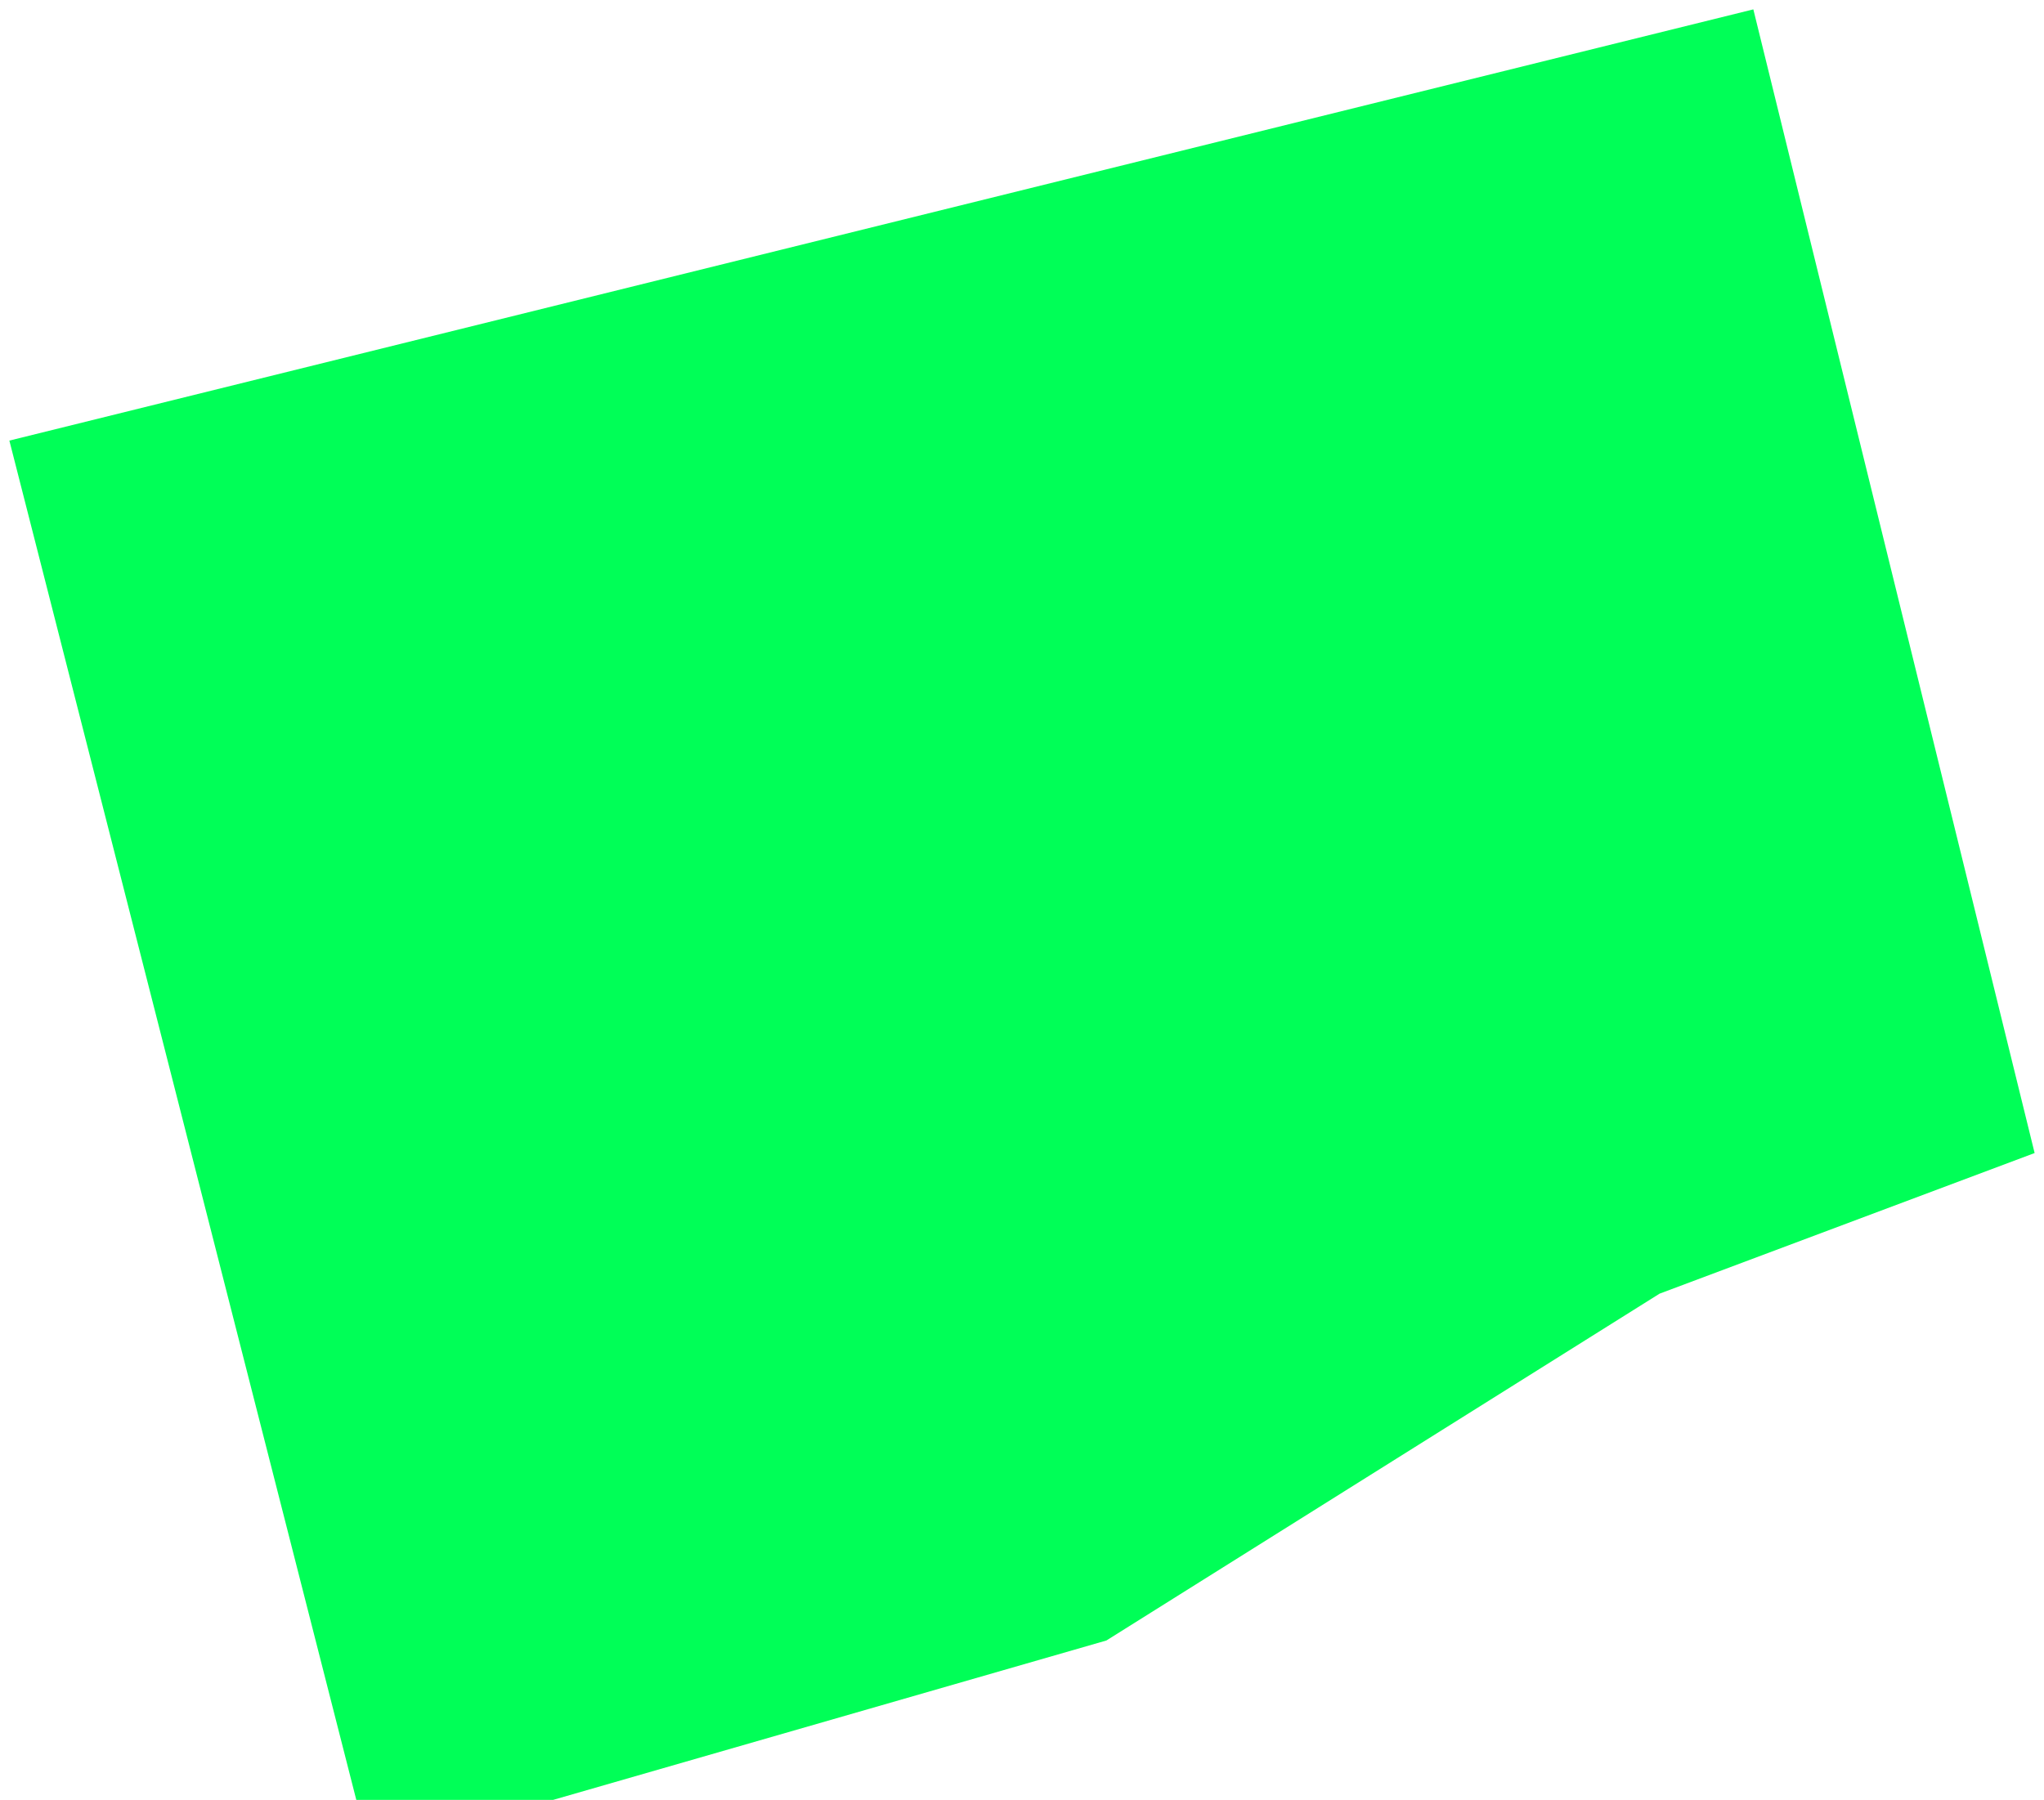 <?xml version="1.0" encoding="UTF-8"?> <svg xmlns="http://www.w3.org/2000/svg" width="109" height="96" viewBox="0 0 109 96" fill="none"> <path d="M93.5 0.5L0.5 23.5L19 96H29.5L59 87.5L88.5 69L108.5 61.5L93.5 0.5Z" fill="#00FF57" style="mix-blend-mode:multiply"></path> </svg> 